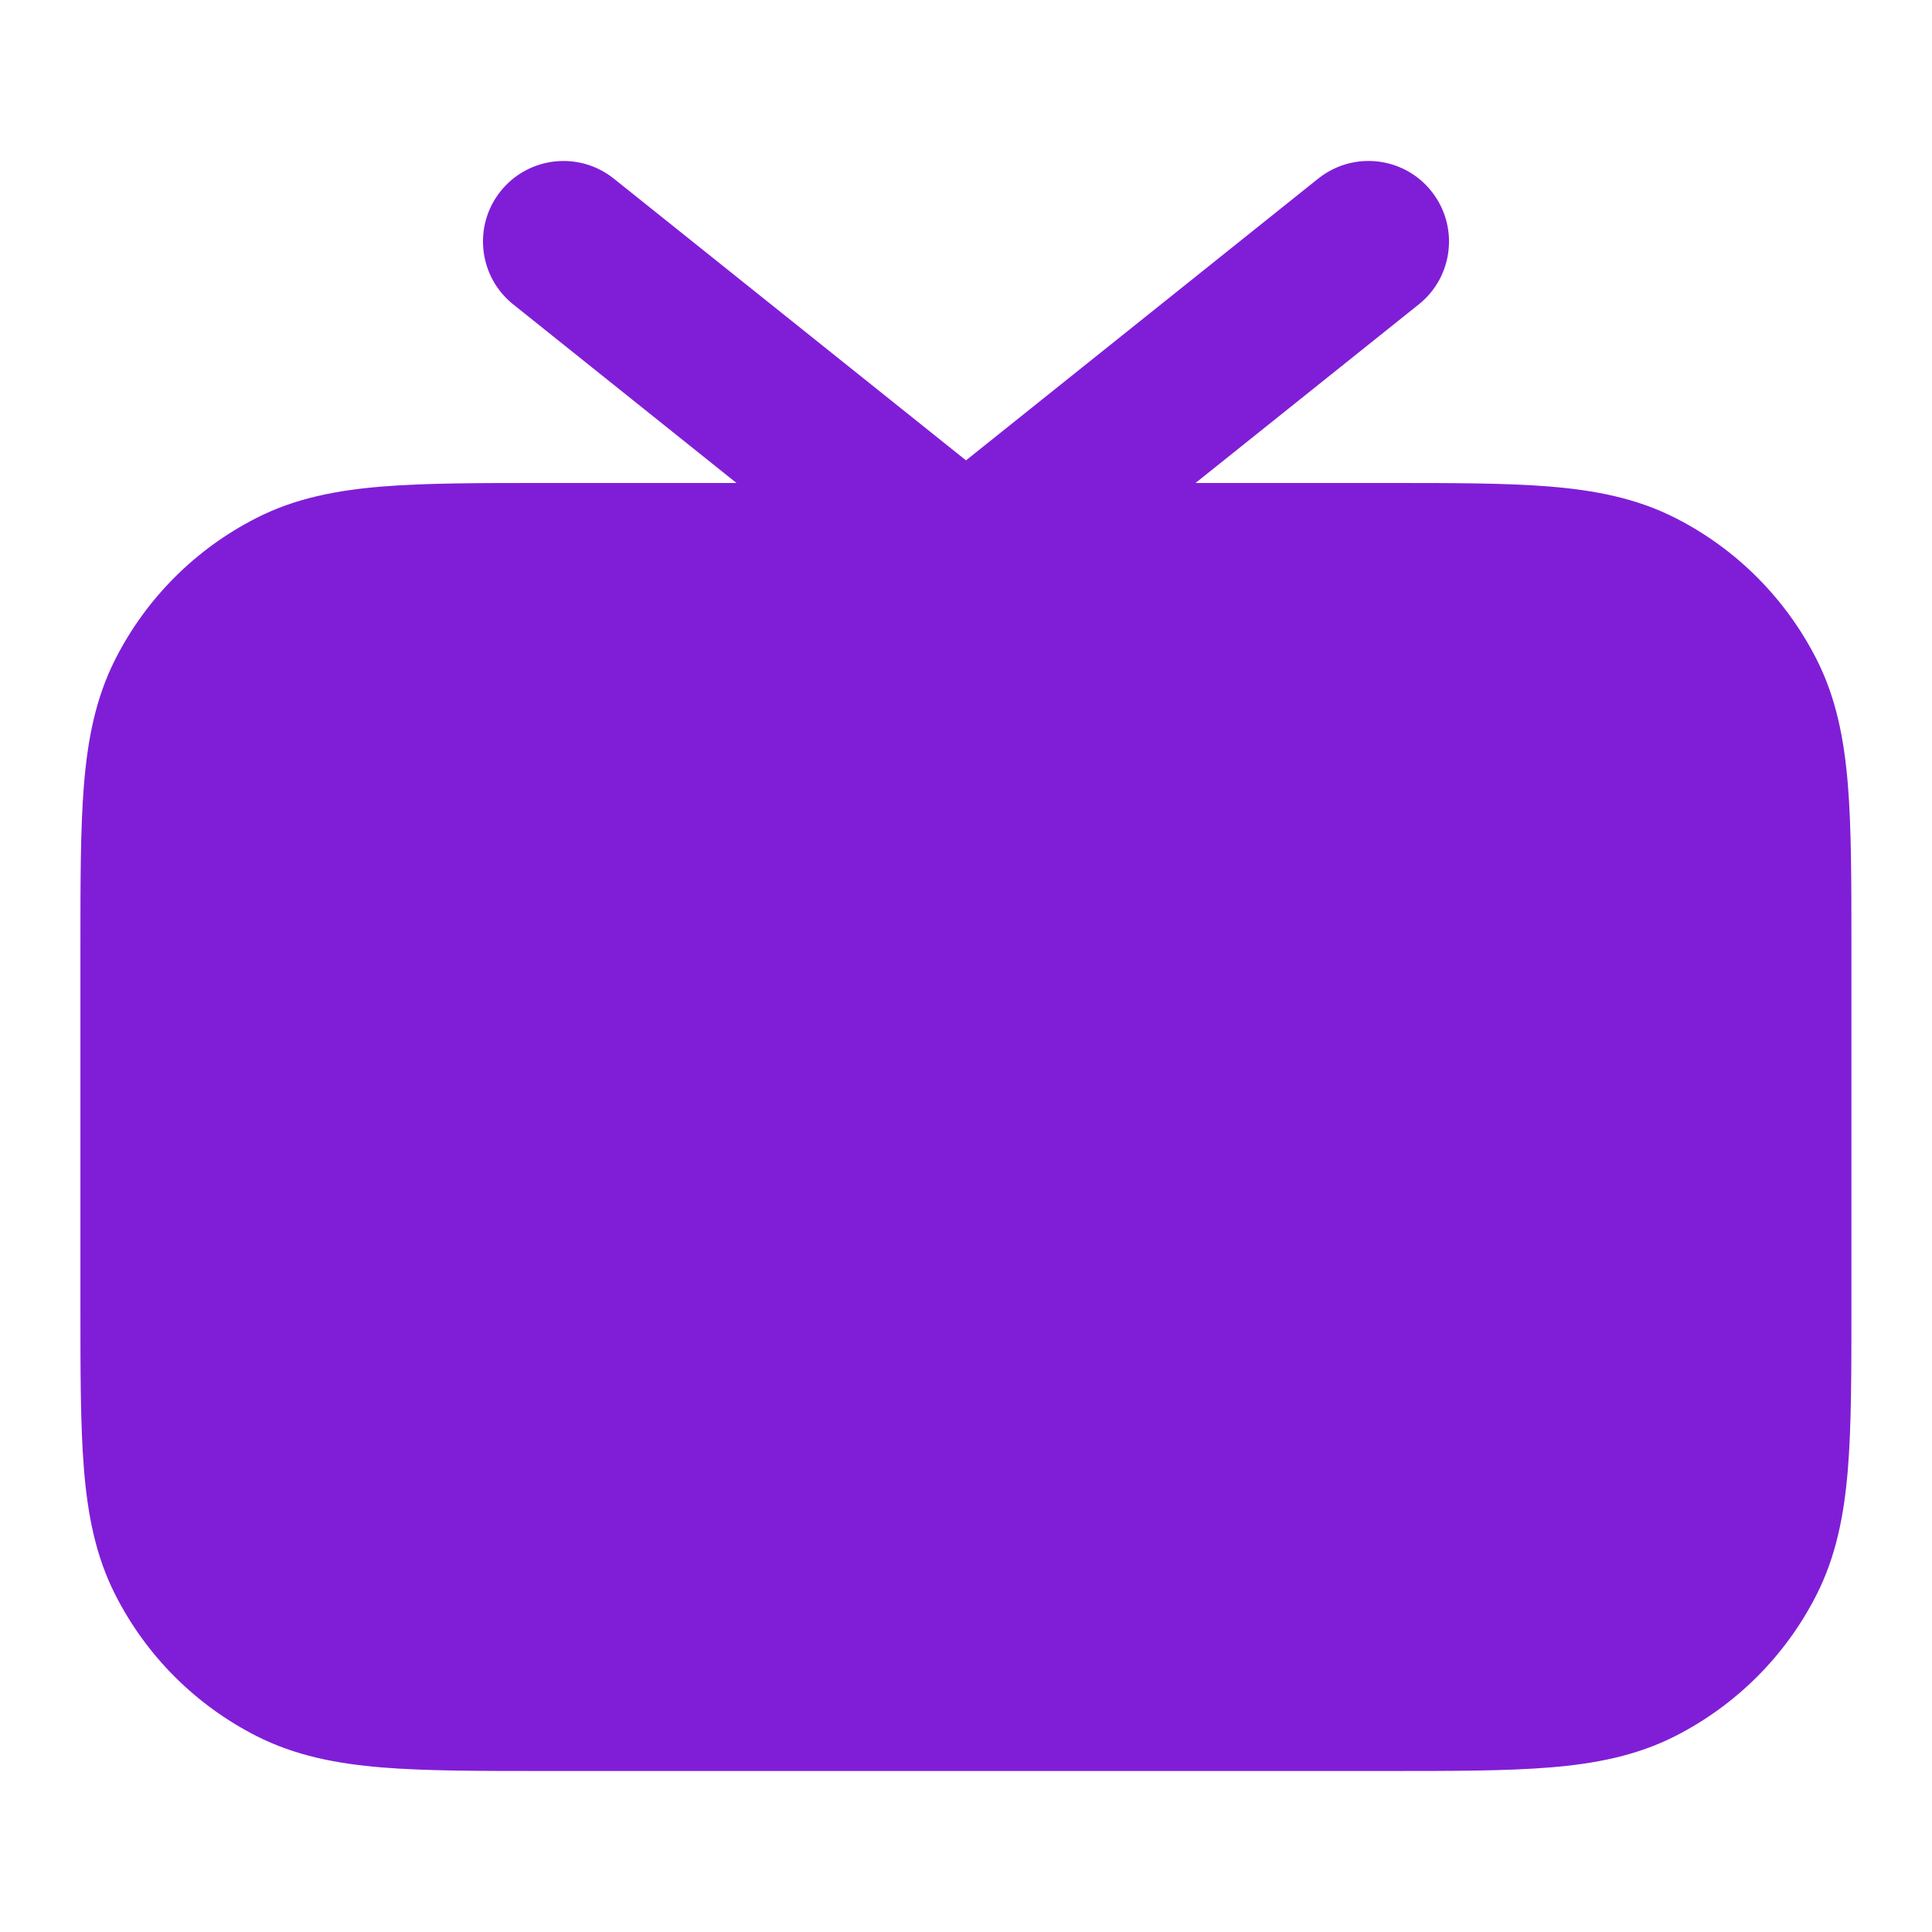 <svg fill="none" height="24" viewBox="0 0 24 24" width="24" xmlns="http://www.w3.org/2000/svg"><path d="m7.625 2.219c-.431-.345-1.061-.275-1.406.156s-.275 1.061.156 1.406l2.774 2.219h-2.391c-.805-0-1.469-0-2.011.044-.562.046-1.079.144-1.564.392-.753.383-1.365.995-1.748 1.748-.247.485-.346 1.002-.392 1.564-.044.541-.044 1.206-.044 2.011v4.483c-0.0.805-0 1.469.044 2.01.046.562.144 1.079.392 1.564.383.753.995 1.365 1.748 1.748.485.247 1.002.346 1.564.392.541.044 1.206.044 2.011.044h10.483c.805 0 1.469 0 2.01-.044.562-.046 1.079-.144 1.564-.392.753-.384 1.365-.995 1.748-1.748.247-.485.346-1.002.392-1.564.044-.541.044-1.206.044-2.01v-4.483c0-.805 0-1.469-.044-2.011-.046-.562-.144-1.079-.392-1.564-.384-.753-.995-1.365-1.748-1.748-.485-.247-1.002-.346-1.564-.392-.541-.044-1.206-.044-2.01-.044h-2.39l2.774-2.219c.431-.345.501-.974.156-1.406s-.974-.501-1.406-.156l-4.375 3.5z" fill="#801ed7"/></svg>